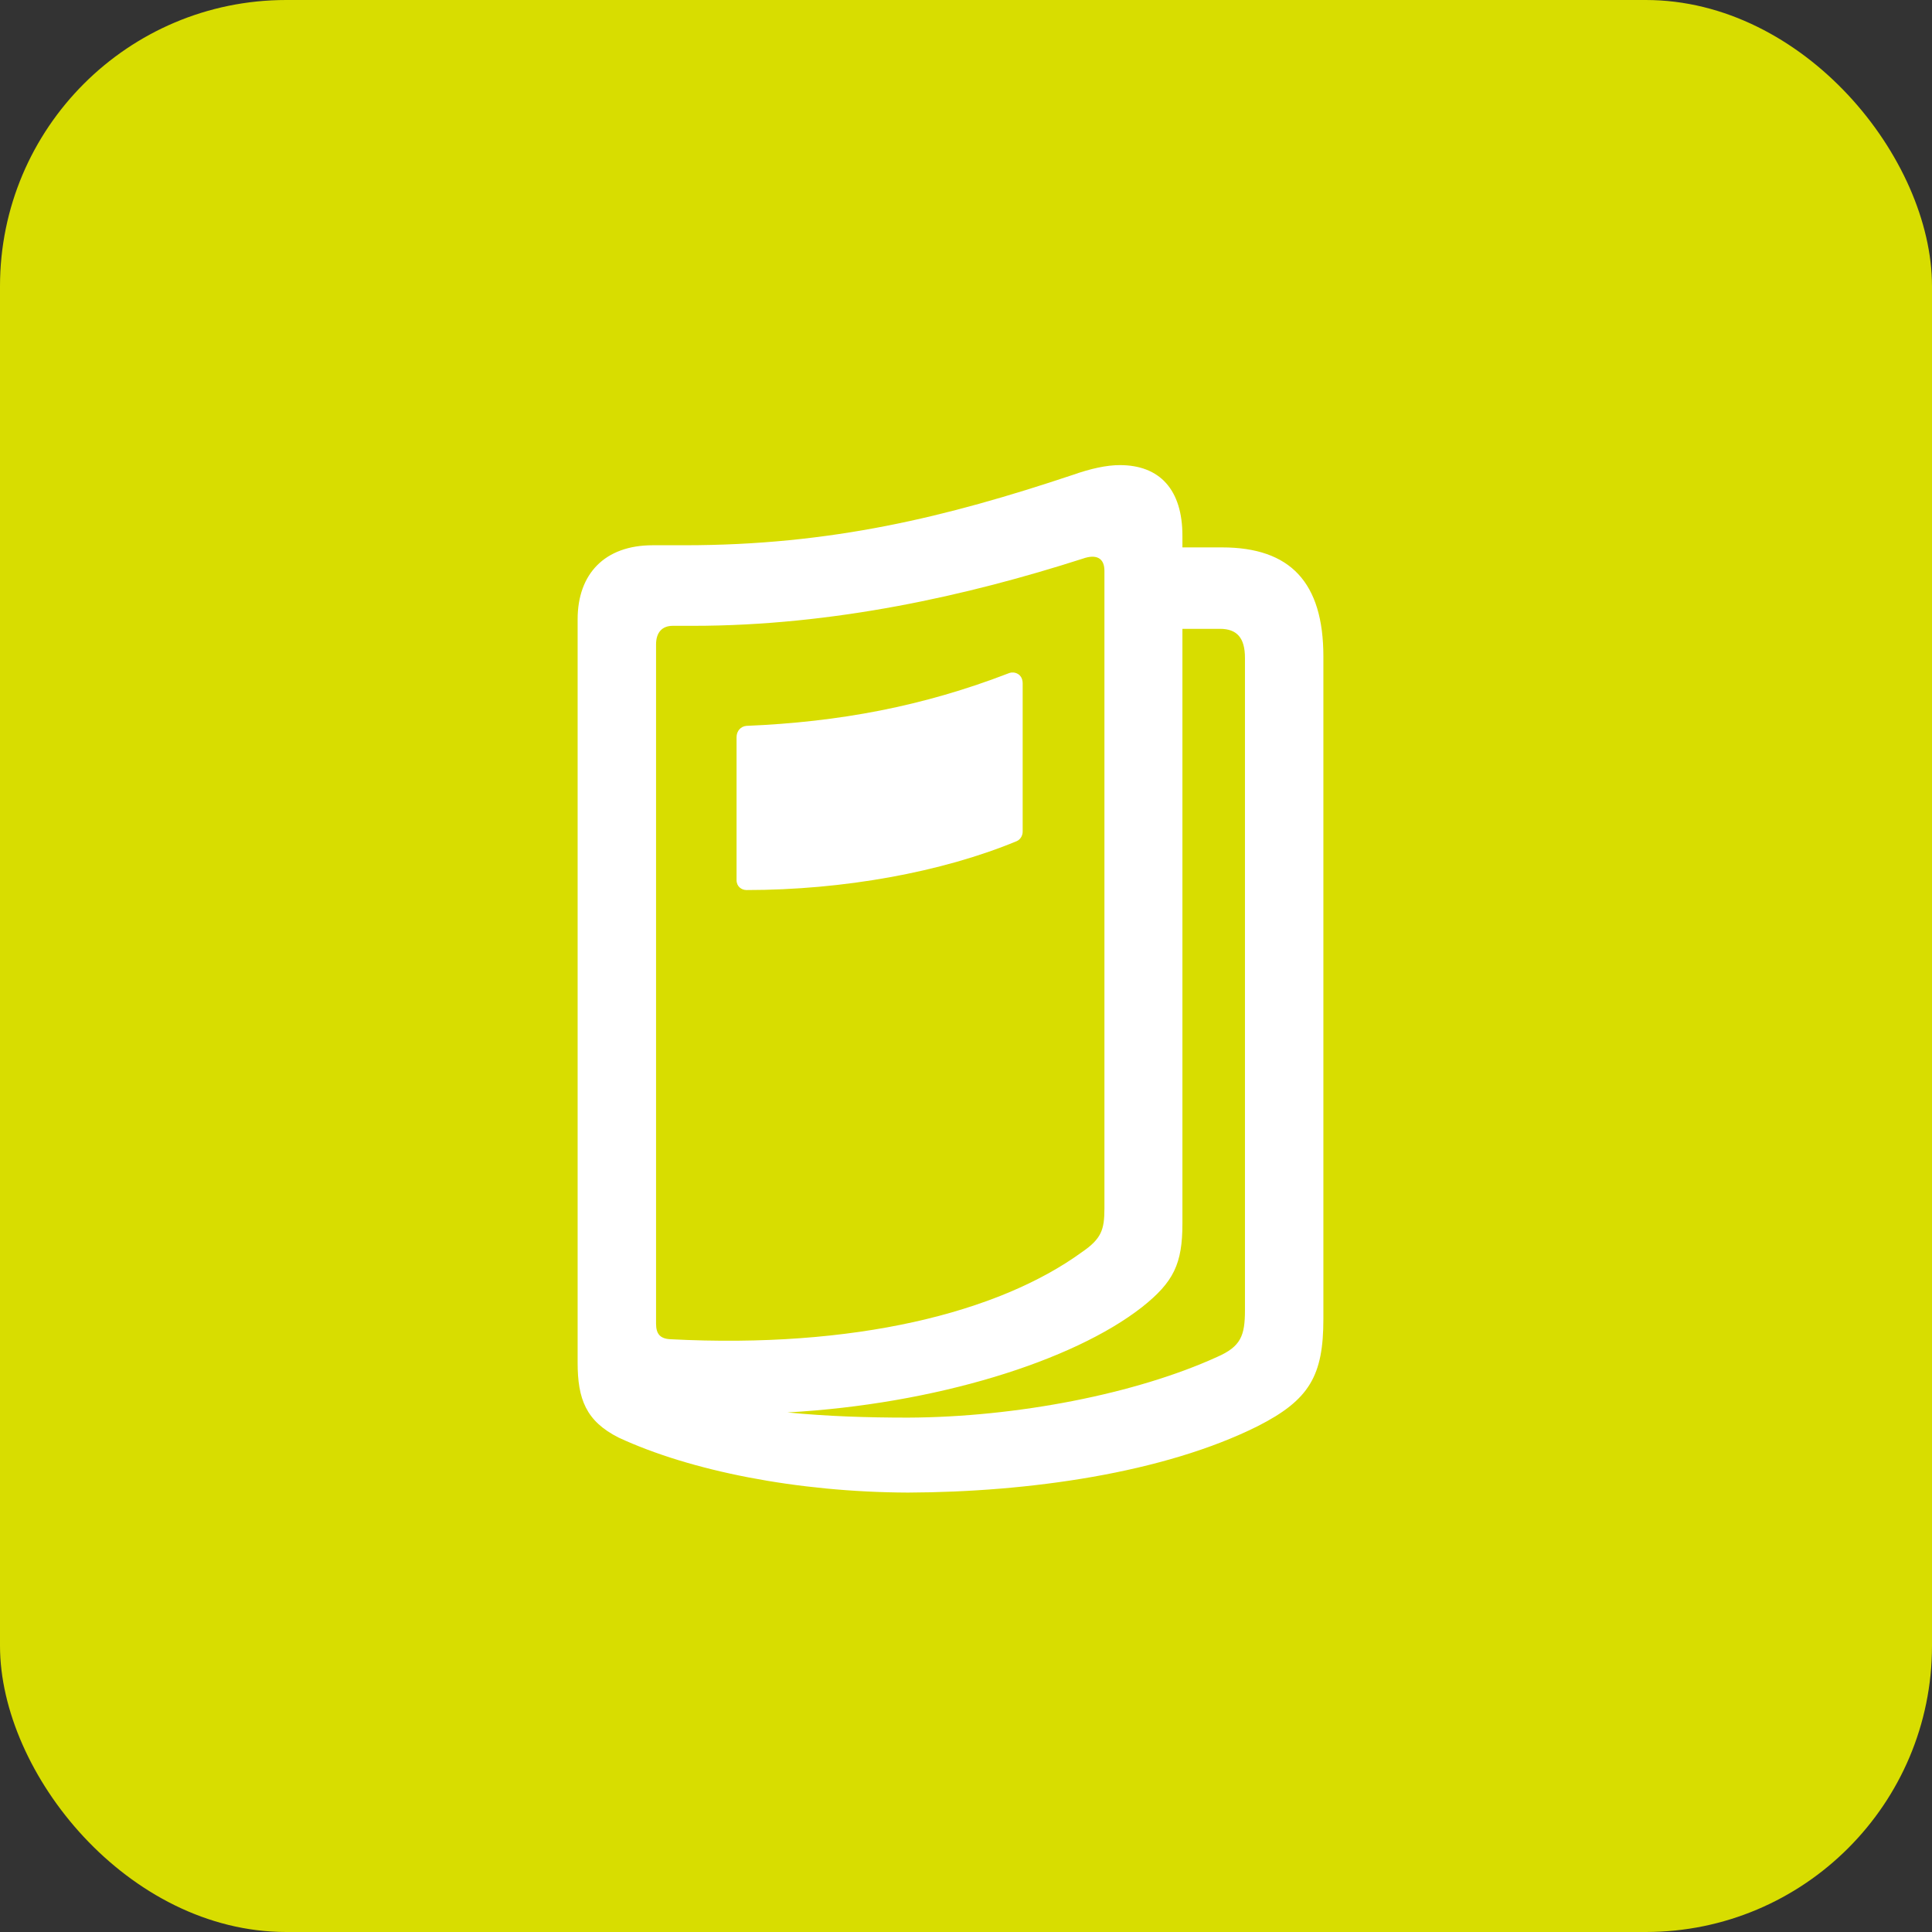 <svg width="54" height="54" viewBox="0 0 54 54" fill="none" xmlns="http://www.w3.org/2000/svg">
<rect x="0" y="0" width="54" height="54" fill="#333333" stroke="none"/>
<rect width="54" height="54" rx="8" fill="#D8DD00"/>
<g clip-path="url(#clip0_109_282)">
<path d="M35.147 39.865C36.604 39.127 36.989 38.449 36.989 36.863V18.351C36.989 16.281 36.068 15.3 34.156 15.3H33.049V14.973C33.049 13.69 32.419 13 31.3 13C30.927 13 30.484 13.097 29.971 13.278C26.45 14.453 23.233 15.24 19.129 15.24H18.243C16.903 15.24 16.145 16.039 16.145 17.31V38.086C16.145 39.103 16.378 39.72 17.288 40.18C19.293 41.112 22.277 41.706 25.378 41.718C28.759 41.706 32.524 41.173 35.147 39.865ZM18.337 36.996V18.012C18.337 17.685 18.5 17.492 18.803 17.492H19.363C23.303 17.492 27.057 16.644 30.262 15.615C30.636 15.482 30.869 15.591 30.869 15.954V33.776C30.869 34.369 30.787 34.623 30.239 34.998C27.908 36.693 23.874 37.698 18.745 37.432C18.453 37.42 18.337 37.287 18.337 36.996ZM31.918 36.536C32.804 35.834 33.049 35.325 33.049 34.199V17.576H34.098C34.576 17.576 34.797 17.831 34.797 18.388V36.621C34.797 37.335 34.681 37.638 34.016 37.928C31.755 38.957 28.421 39.611 25.378 39.623C24.235 39.623 23.128 39.587 22.009 39.478C26.136 39.248 29.983 38.049 31.918 36.536ZM20.587 20.603V24.599C20.587 24.78 20.727 24.877 20.866 24.877C23.559 24.877 26.322 24.381 28.421 23.509C28.526 23.46 28.584 23.352 28.584 23.242V19.102C28.584 18.823 28.339 18.763 28.211 18.811C25.798 19.744 23.454 20.18 20.866 20.288C20.703 20.3 20.587 20.434 20.587 20.603Z" fill="white"/>
</g>
<defs>
<clipPath id="clip0_109_282">
<rect width="21" height="29" fill="white" transform="translate(16 13)"/>
</clipPath>
</defs>
</svg>
